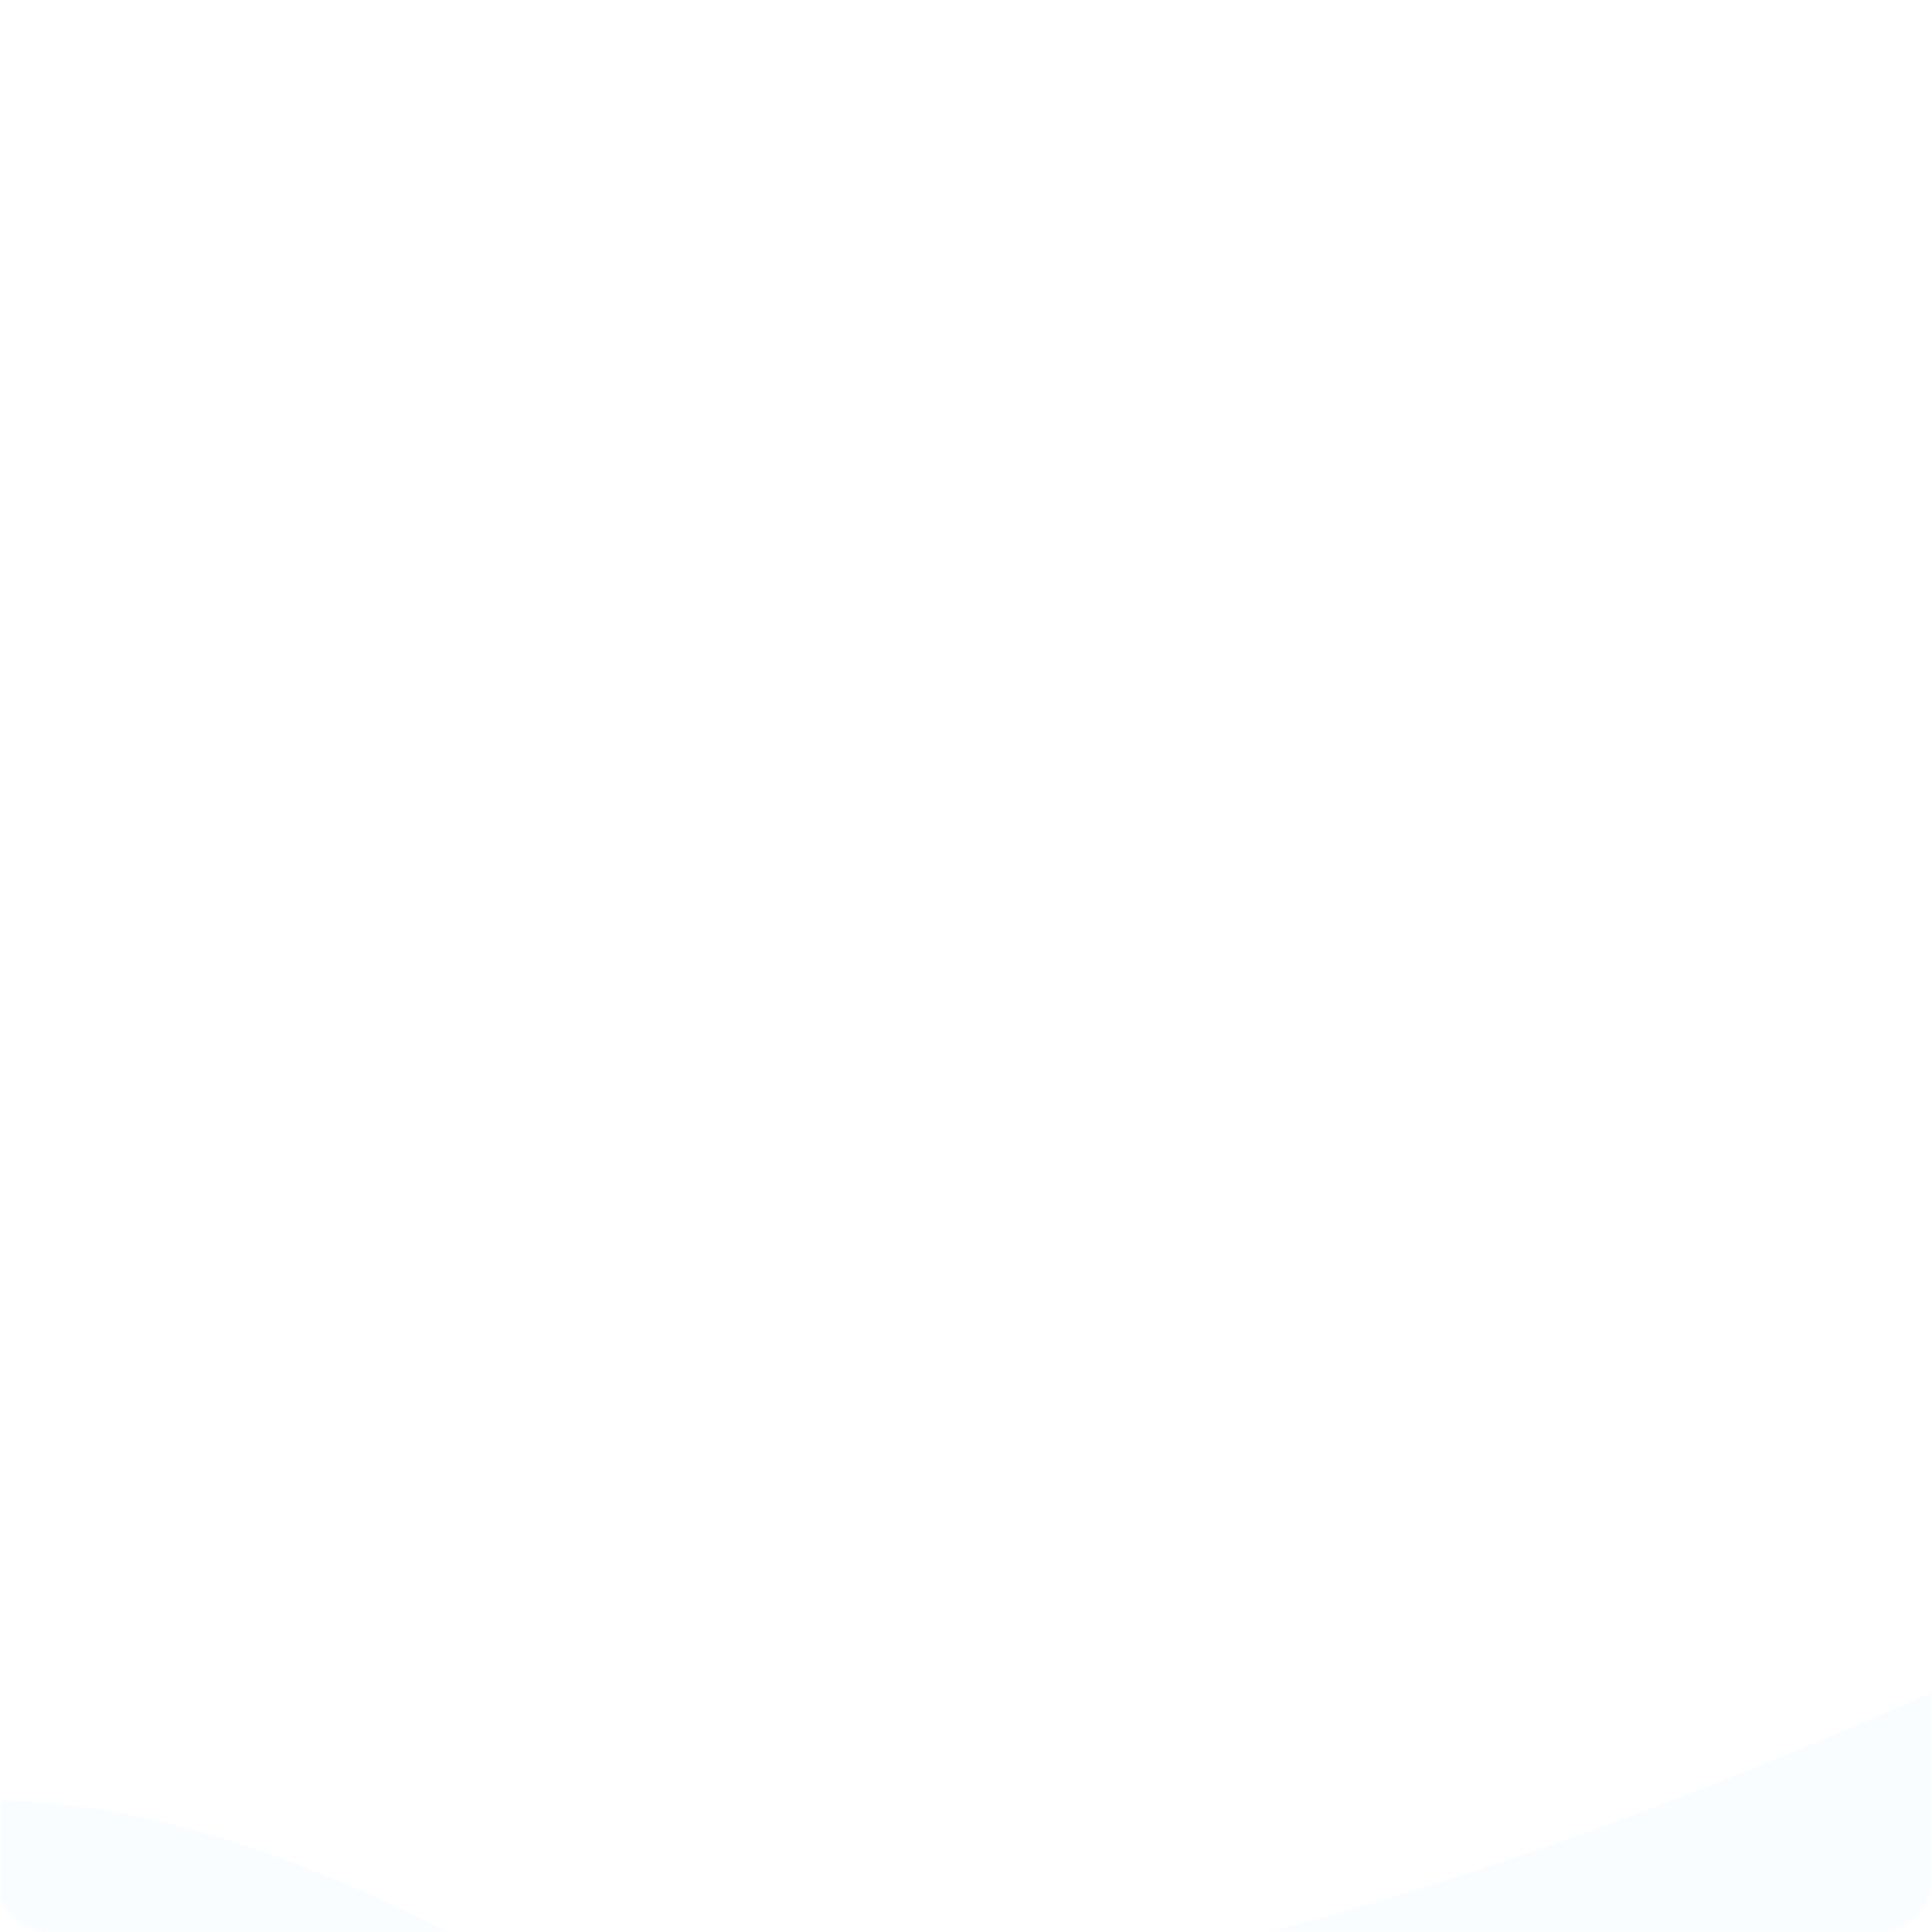 <?xml version="1.0" encoding="UTF-8"?>
<svg width="652px" height="652px" viewBox="0 0 652 652" version="1.1" xmlns="http://www.w3.org/2000/svg" xmlns:xlink="http://www.w3.org/1999/xlink">
    <title>Fale_2019</title>
    <defs>
        <path d="M634.171,-1 C644.018,-1 652,6.982 652,16.829 L652,634.171 C652,644.018 644.018,652 634.171,652 L16.829,652 C6.982,652 -1,644.018 -1,634.171 L-1,16.829 C-1,6.982 6.982,-1 16.829,-1 L634.171,-1 Z" id="path-1"></path>
    </defs>
    <g id="Fale_2019" stroke="none" stroke-width="1" fill="none" fill-rule="evenodd">
        <mask id="mask-2" fill="white">
            <use xlink:href="#path-1"></use>
        </mask>
        <g id="Combined-Shape"></g>
        <path d="M220.039,646.451 C220.039,646.451 325.733,615.521 385.312,739.428 C425.031,822.033 464.082,805.259 502.463,689.104 C511.141,646.404 551.637,628.409 623.953,635.119 C696.268,641.829 740.019,626.579 755.205,589.369 L799.679,527.149 C830.775,498.479 855.001,505.189 872.356,547.279 C889.712,589.369 913.938,653.419 945.033,739.428 C971.79,788.838 999.27,780.603 1027.473,714.724 C1055.676,648.844 1092.195,574.729 1137.031,492.379 C1178.974,427.72 1234.657,435.345 1304.08,515.254 C1408.214,635.119 1493.908,656.164 1517.772,656.164 C1533.681,656.164 1634.611,659.174 1820.562,665.193 C1820.562,802.609 1820.562,871.316 1820.562,871.316 C1820.562,871.316 833.306,958.113 833.306,958.113 C833.306,958.113 4.874,1078.649 12.046,883.94 C19.219,689.232 220.039,646.451 220.039,646.451 Z" id="Path-7" fill="#017AFF" opacity="0.099" mask="url(#mask-2)" transform="translate(916.281, 722) scale(-1, 1) translate(-916.281, -722)"></path>
        <path d="M-918.797,842.18 C-734.977,1082.015 -784.696,920.863 -721.905,842.18 C-659.114,763.497 -466.07,605.356 -341.915,659.876 C-217.76,714.397 -213.998,704.174 -152.547,664.988 C-91.097,625.801 -19.614,567.021 144.672,648.802 C254.196,703.323 435.187,672.055 687.645,555 L720.611,637.137 L737,912.886 C-155.341,962.295 -601.512,987 -601.512,987 C-601.512,987 -1203.476,912.886 -1203.476,912.886 C-1203.476,912.886 -1320.69,912.723 -1306.867,867.821 C-1293.044,822.919 -1102.617,602.344 -918.797,842.18 Z" id="Path-10" fill="#017AFF" opacity="0.147" mask="url(#mask-2)"></path>
    </g>
</svg>